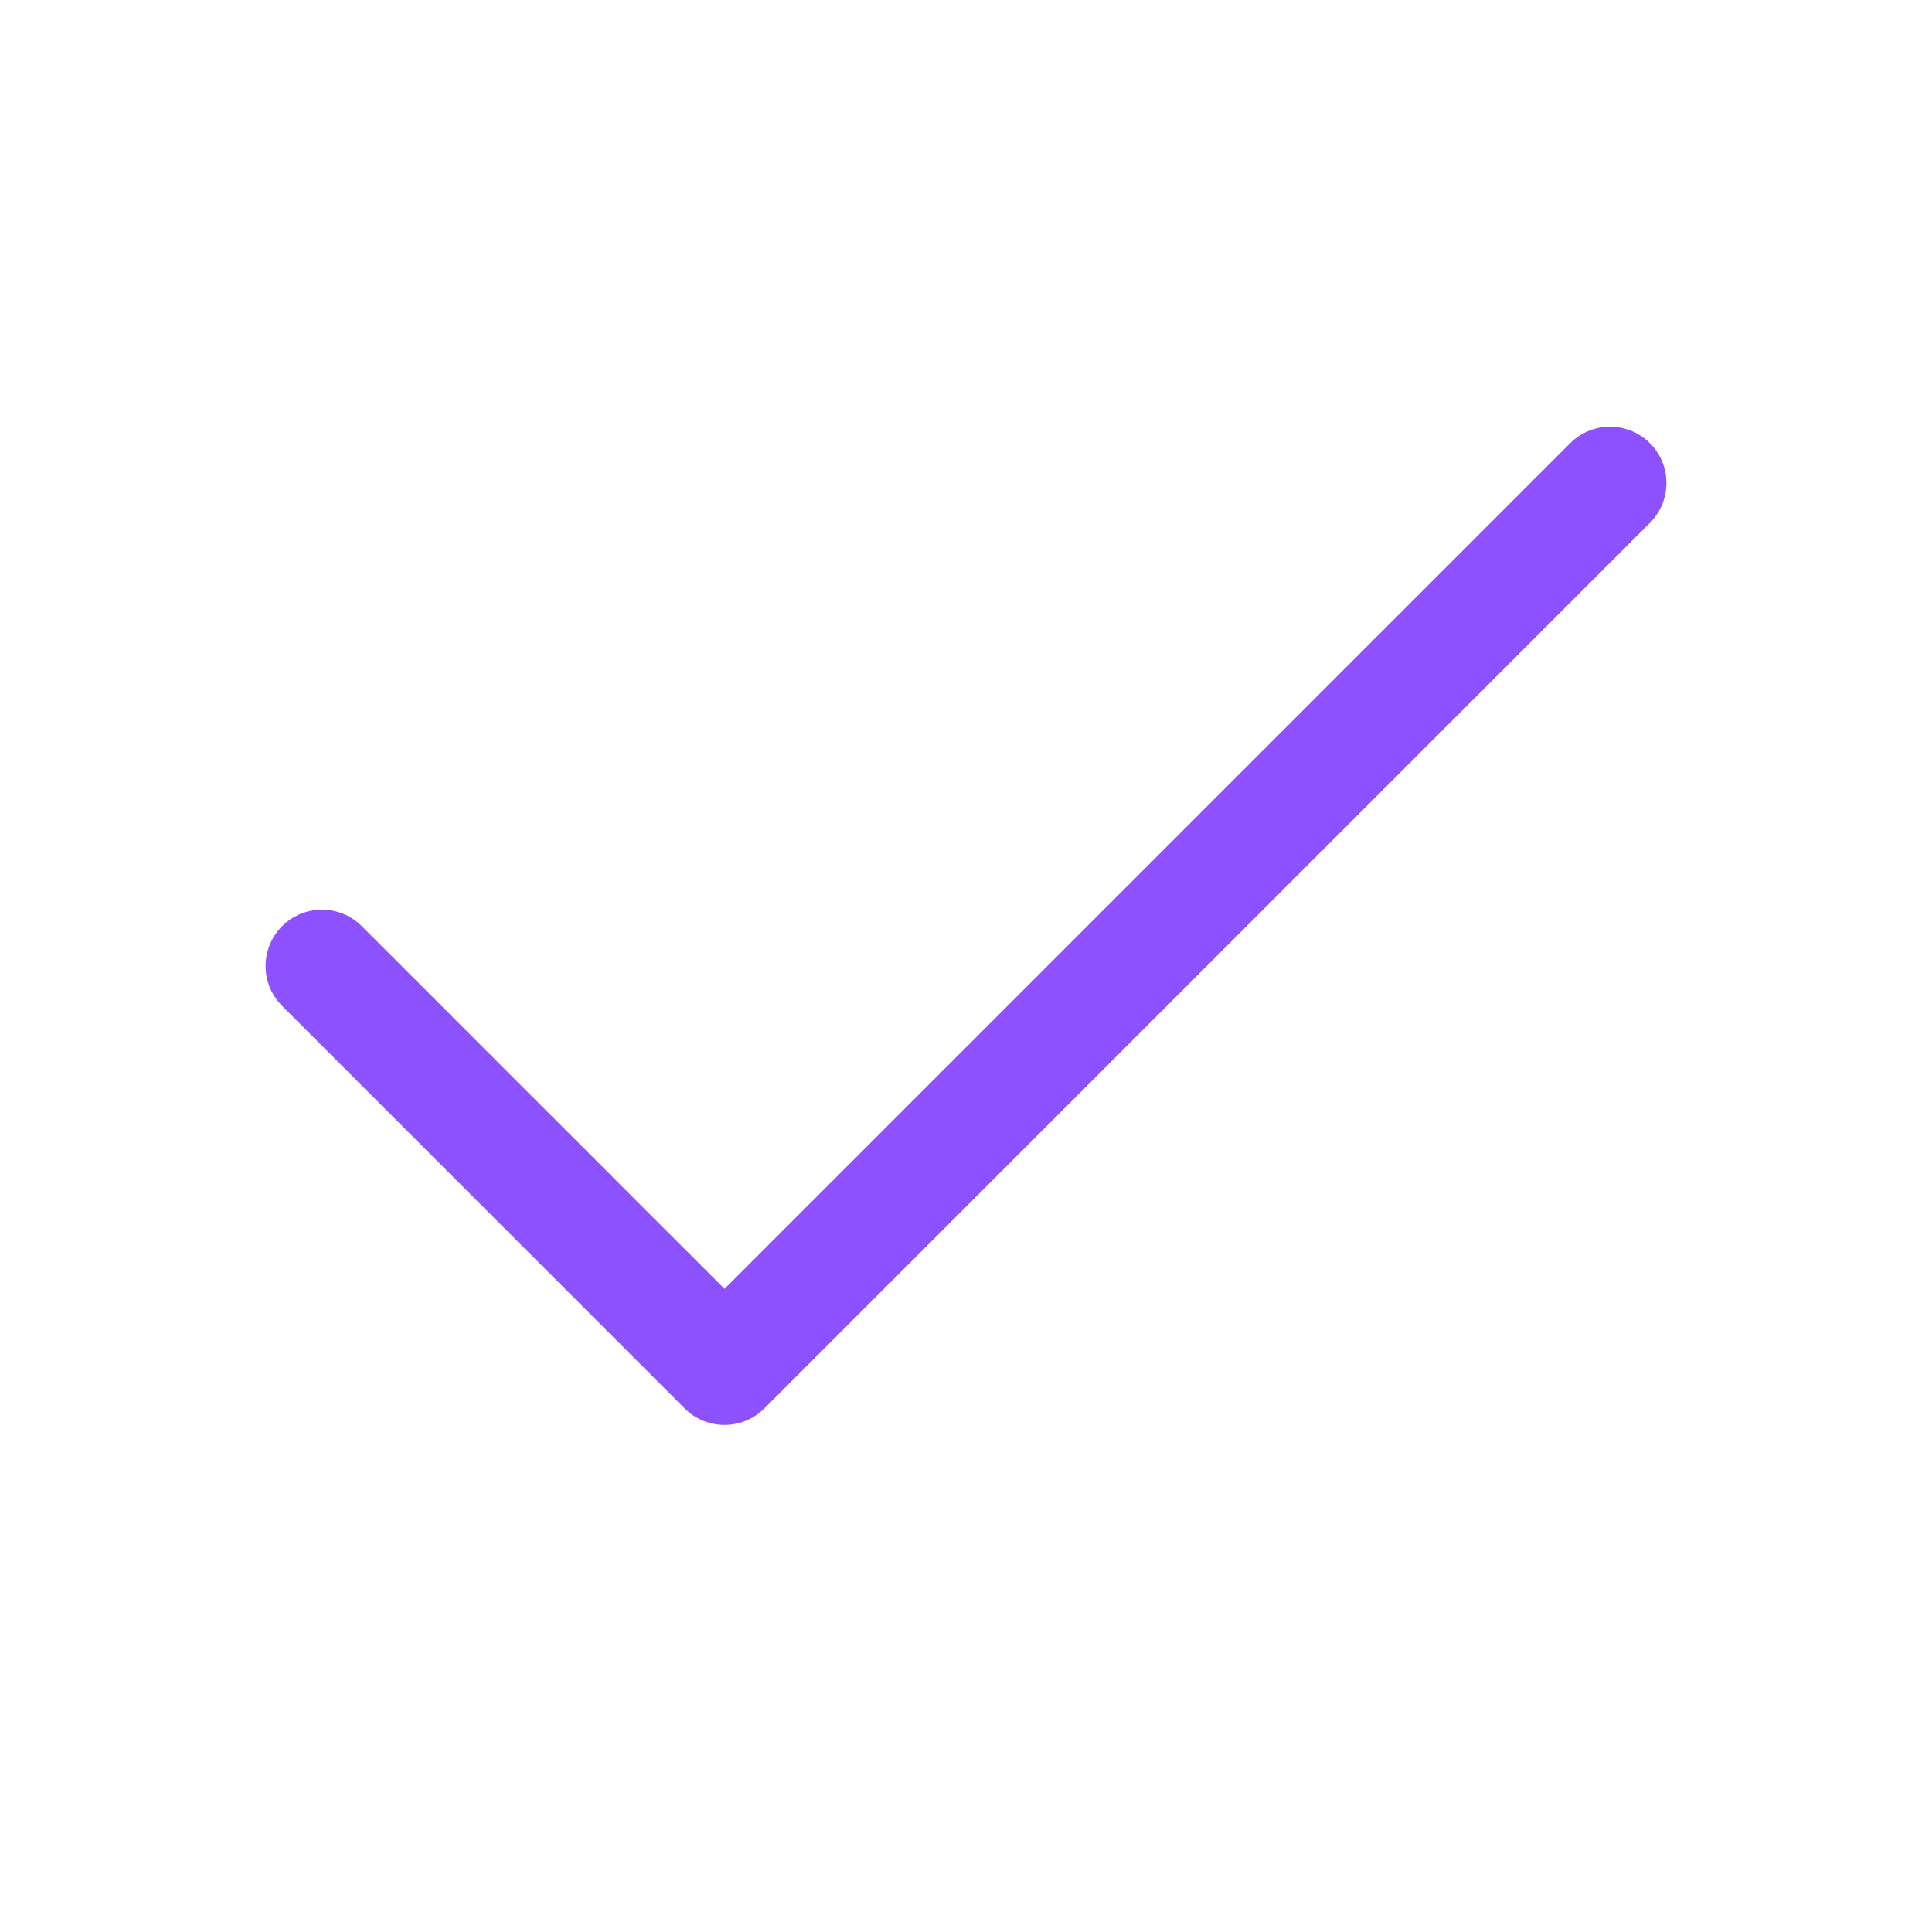 <svg width="20" height="20" viewBox="0 0 20 20" fill="none" xmlns="http://www.w3.org/2000/svg">
<path d="M16.667 5L7.5 14.167L3.333 10" stroke="#8D51FF" stroke-width="1.167" stroke-linecap="round" stroke-linejoin="round"/>
</svg>
